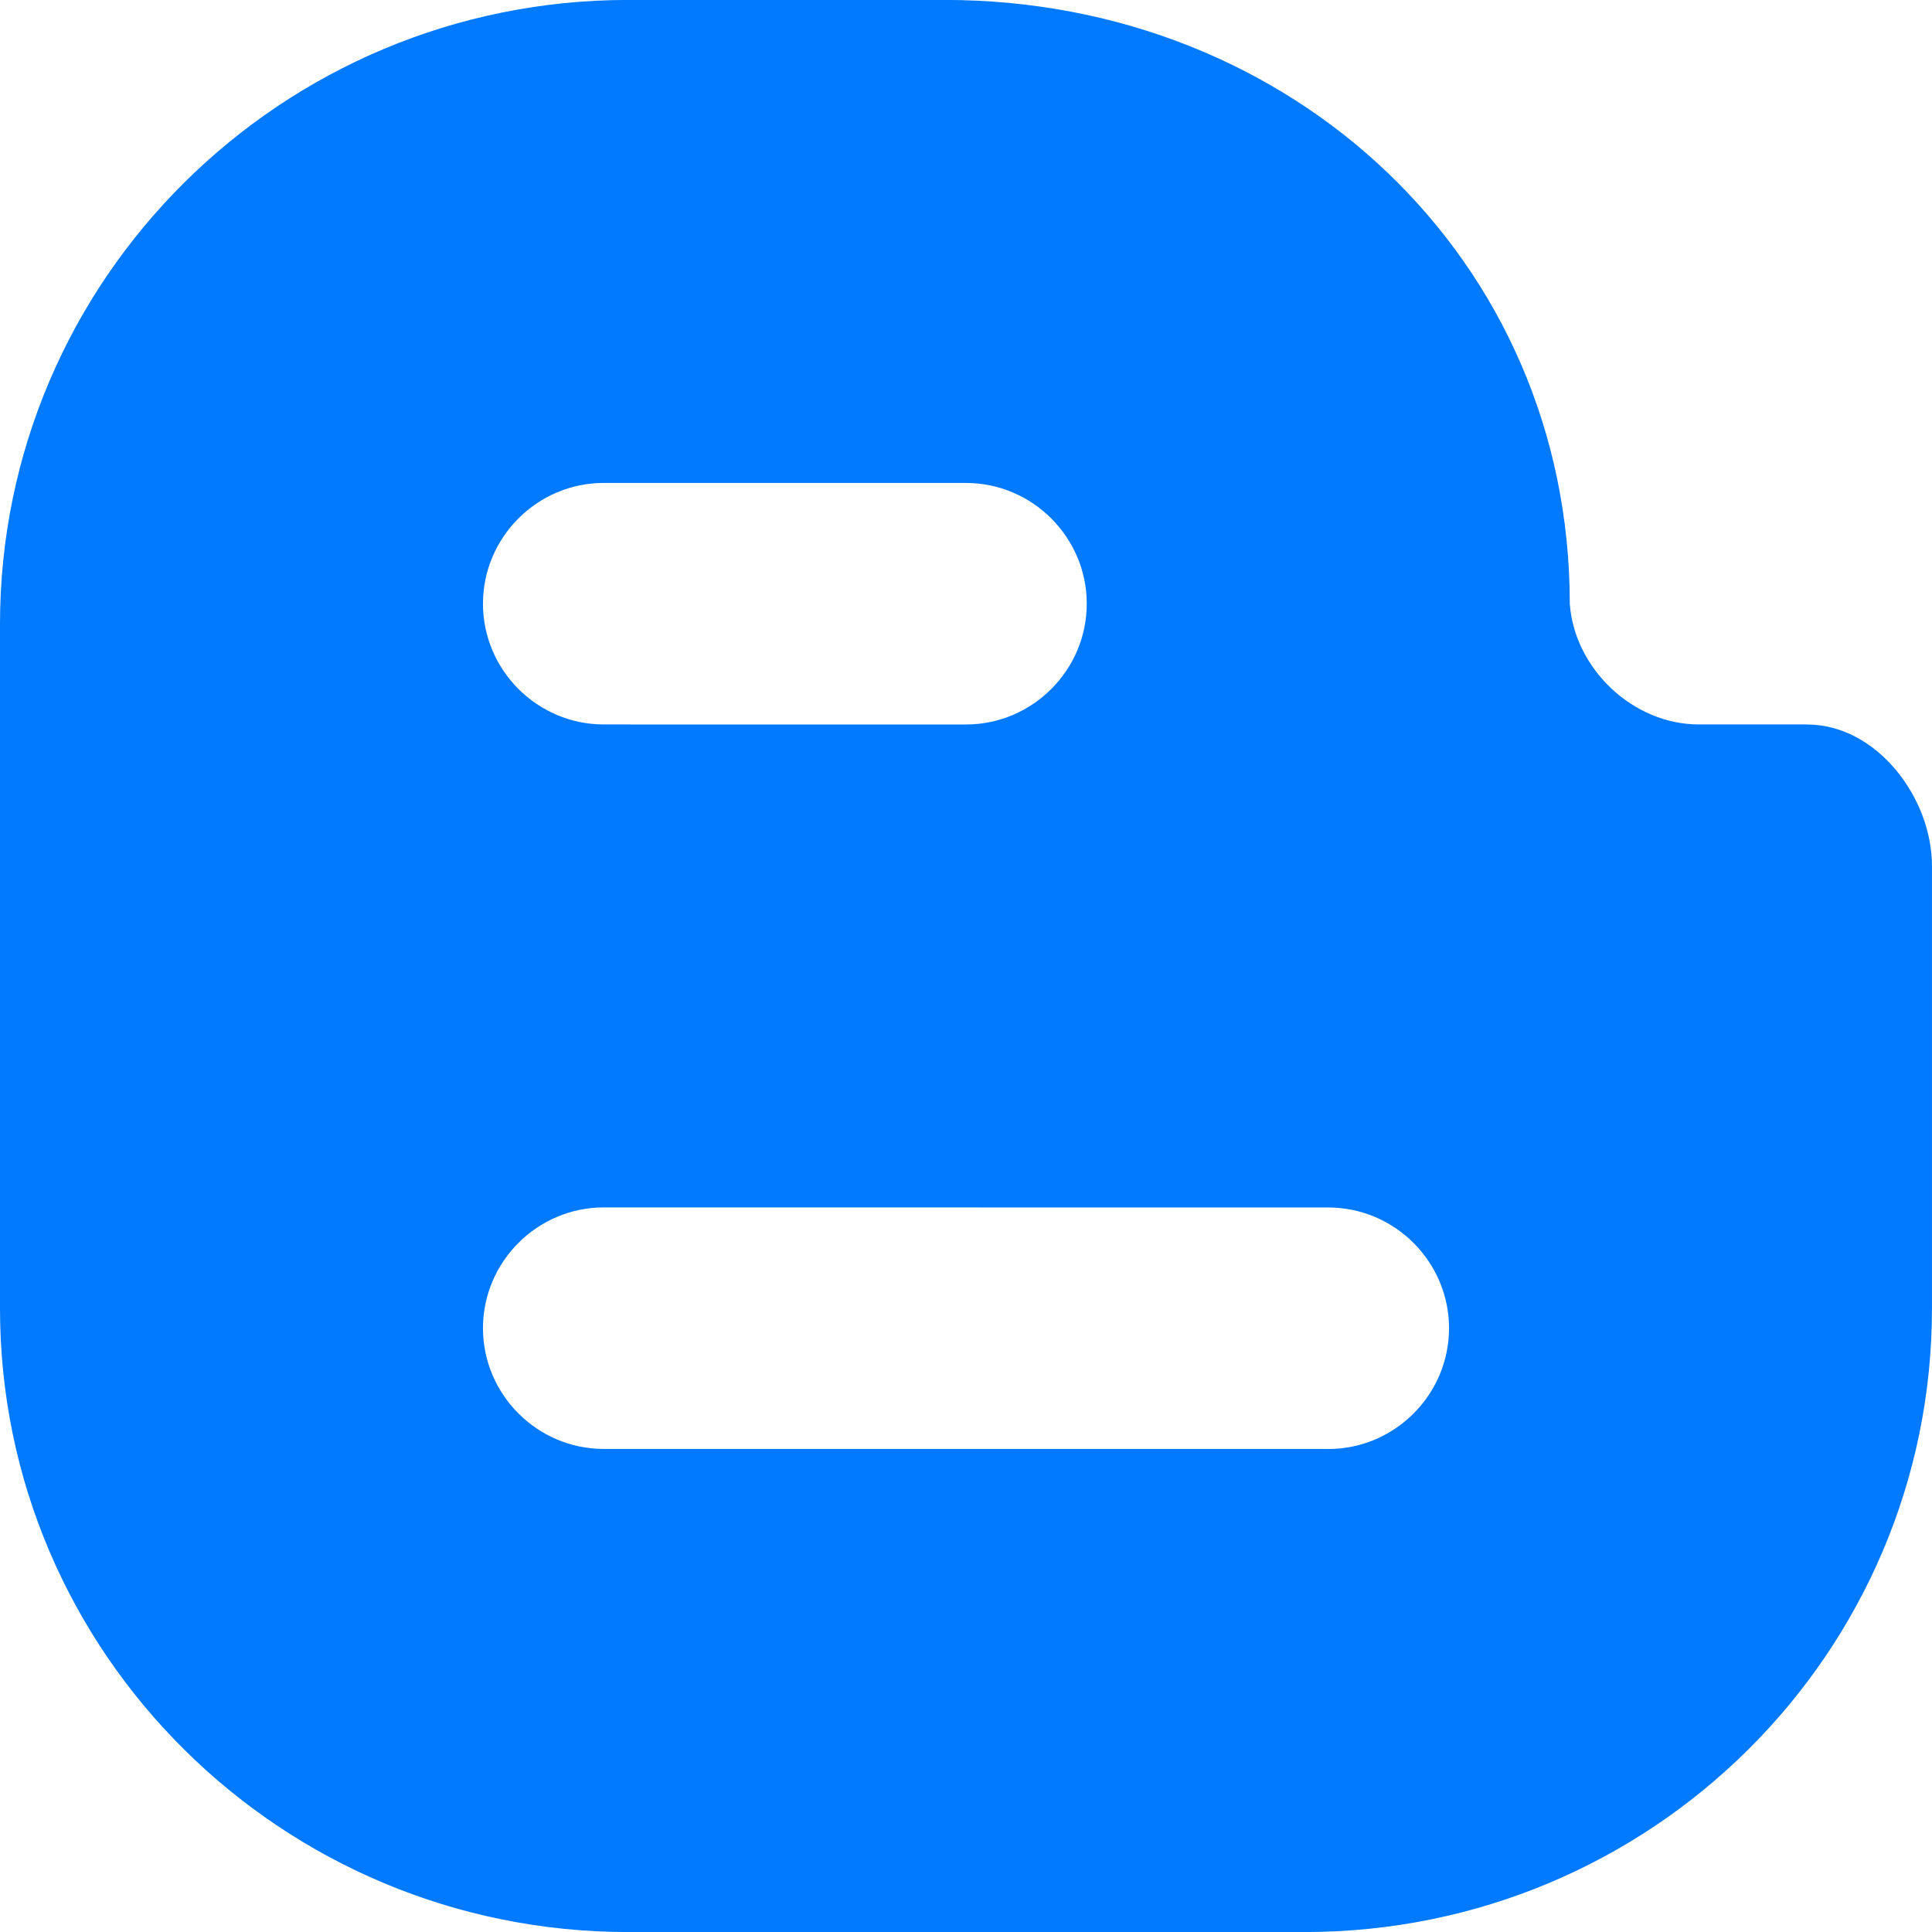 <?xml version="1.0" encoding="UTF-8"?>
<!-- Generated by Pixelmator Pro 3.5.3 -->
<svg width="256" height="256" viewBox="0 0 256 256" xmlns="http://www.w3.org/2000/svg">
    <path id="Path" fill="#027aff" fill-rule="evenodd" stroke="none" d="M 239.46 95.993 L 225.107 95.993 C 216.32 95.993 208.61 88.552 208.005 79.993 C 208.005 34.327 171.189 -0.008 125.206 -0.008 L 83.25 -0.009 C 37.297 -0.009 0.032 37 -0.001 82.661 L -0.001 173.367 C -0.001 219.032 37.297 256.008 83.25 256.008 L 172.847 256.008 C 218.829 256.008 255.998 219.031 255.998 173.367 L 255.999 114.776 C 255.999 105.652 248.639 96.002 239.45 96.002 L 239.46 95.992 Z M 79.997 63.995 L 128 63.995 C 136.797 63.995 144.001 71.2 144.001 79.996 C 144.001 88.792 136.796 95.998 128 95.998 L 79.997 95.993 C 71.201 95.993 63.997 88.789 63.997 79.993 C 63.997 71.191 71.201 63.991 79.997 63.991 L 79.997 63.995 Z M 176.004 191.991 L 79.997 191.991 C 71.201 191.991 63.997 184.79 63.997 175.99 C 63.997 167.194 71.201 159.988 79.997 159.988 L 176.004 159.998 C 184.801 159.998 192.005 167.198 192.005 175.998 C 192.005 184.795 184.8 192 176.004 192 L 176.004 191.991 Z"/>
</svg>
